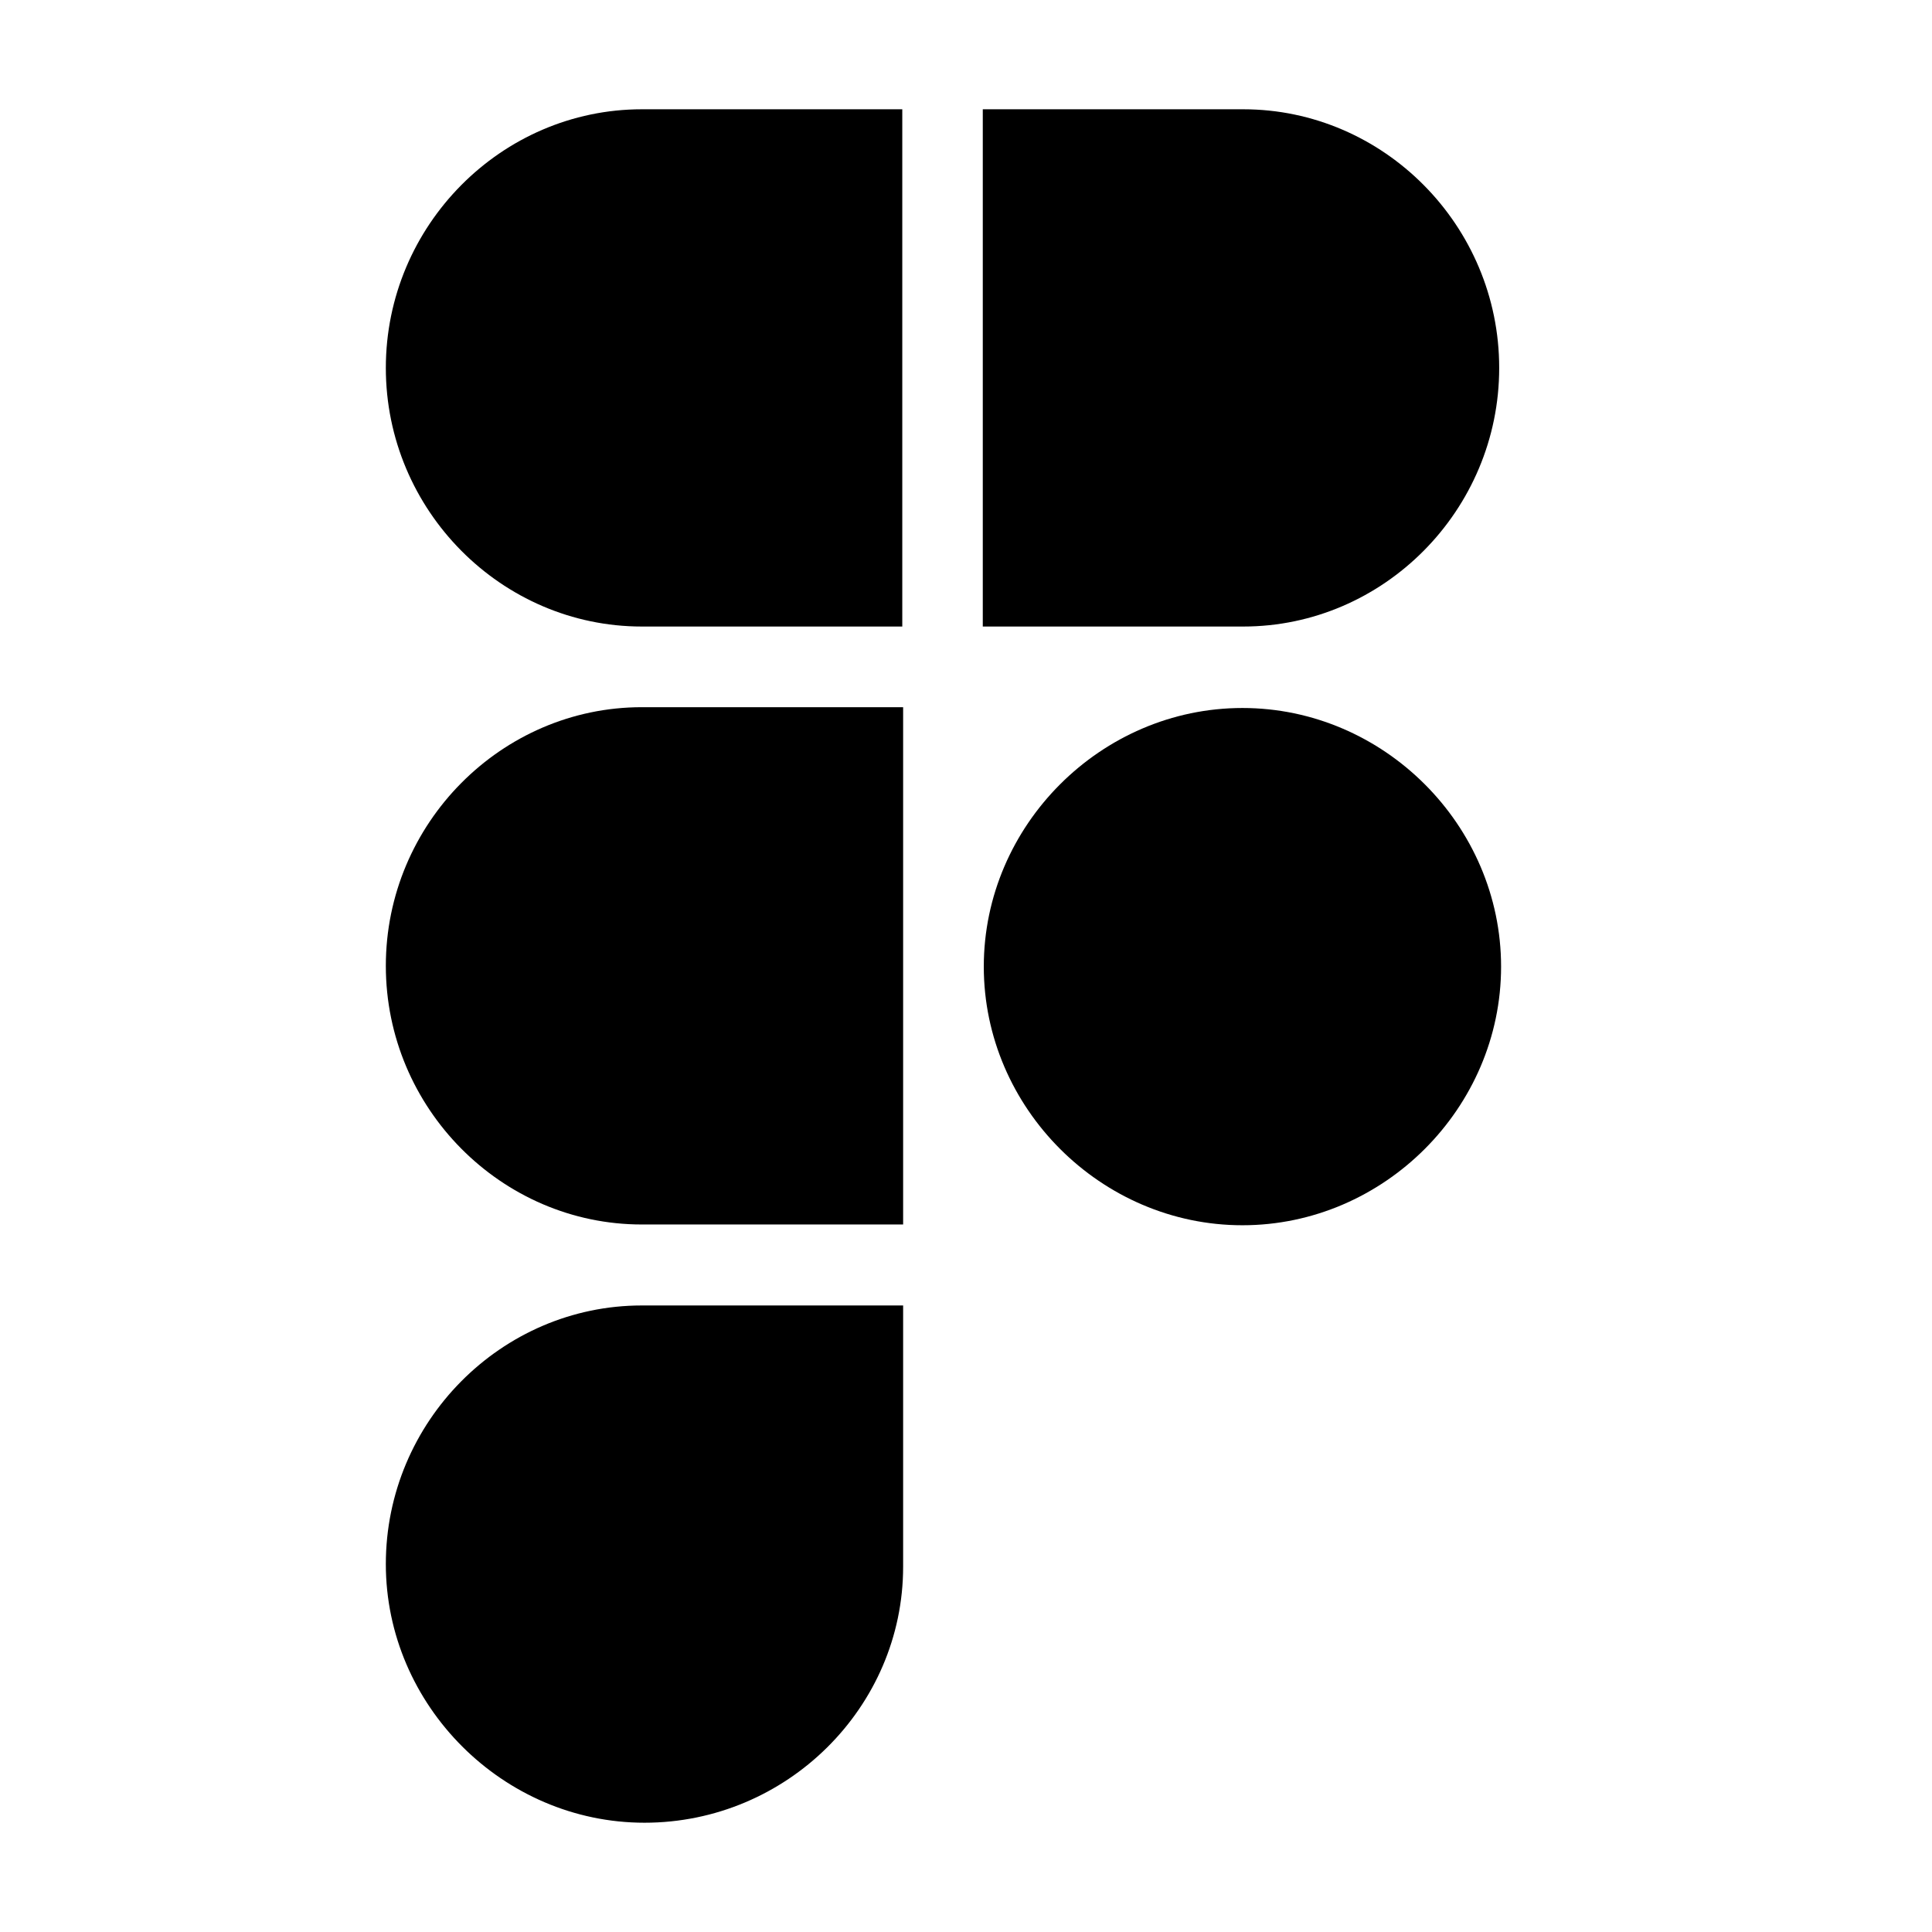 <svg width="48" height="48" viewBox="0 0 48 48" fill="none" xmlns="http://www.w3.org/2000/svg">
<path d="M22.438 32.434V38.926C22.438 42.413 19.549 45.285 16.012 45.285C12.5 45.285 9.586 42.371 9.586 38.859C9.586 35.322 12.458 32.434 15.945 32.434H22.438Z" fill="black"/>
<path d="M30.868 17.59C34.381 17.59 37.294 20.503 37.294 24.016C37.294 27.528 34.38 30.441 30.868 30.441C27.356 30.441 24.442 27.528 24.442 24.016C24.442 20.503 27.356 17.59 30.868 17.59Z" fill="black"/>
<path d="M22.438 17.57V30.422H15.945C12.459 30.422 9.586 27.533 9.586 23.996C9.586 20.459 12.458 17.57 15.945 17.57H22.438Z" fill="black"/>
<path d="M22.417 2.715V15.566H15.946C12.459 15.566 9.586 12.678 9.586 9.141C9.586 5.603 12.459 2.715 15.946 2.715H22.417Z" fill="black"/>
<path d="M30.888 2.715C34.375 2.715 37.247 5.603 37.247 9.141C37.247 12.678 34.375 15.566 30.888 15.566H24.417V2.715H30.888Z" fill="black"/>
</svg>

